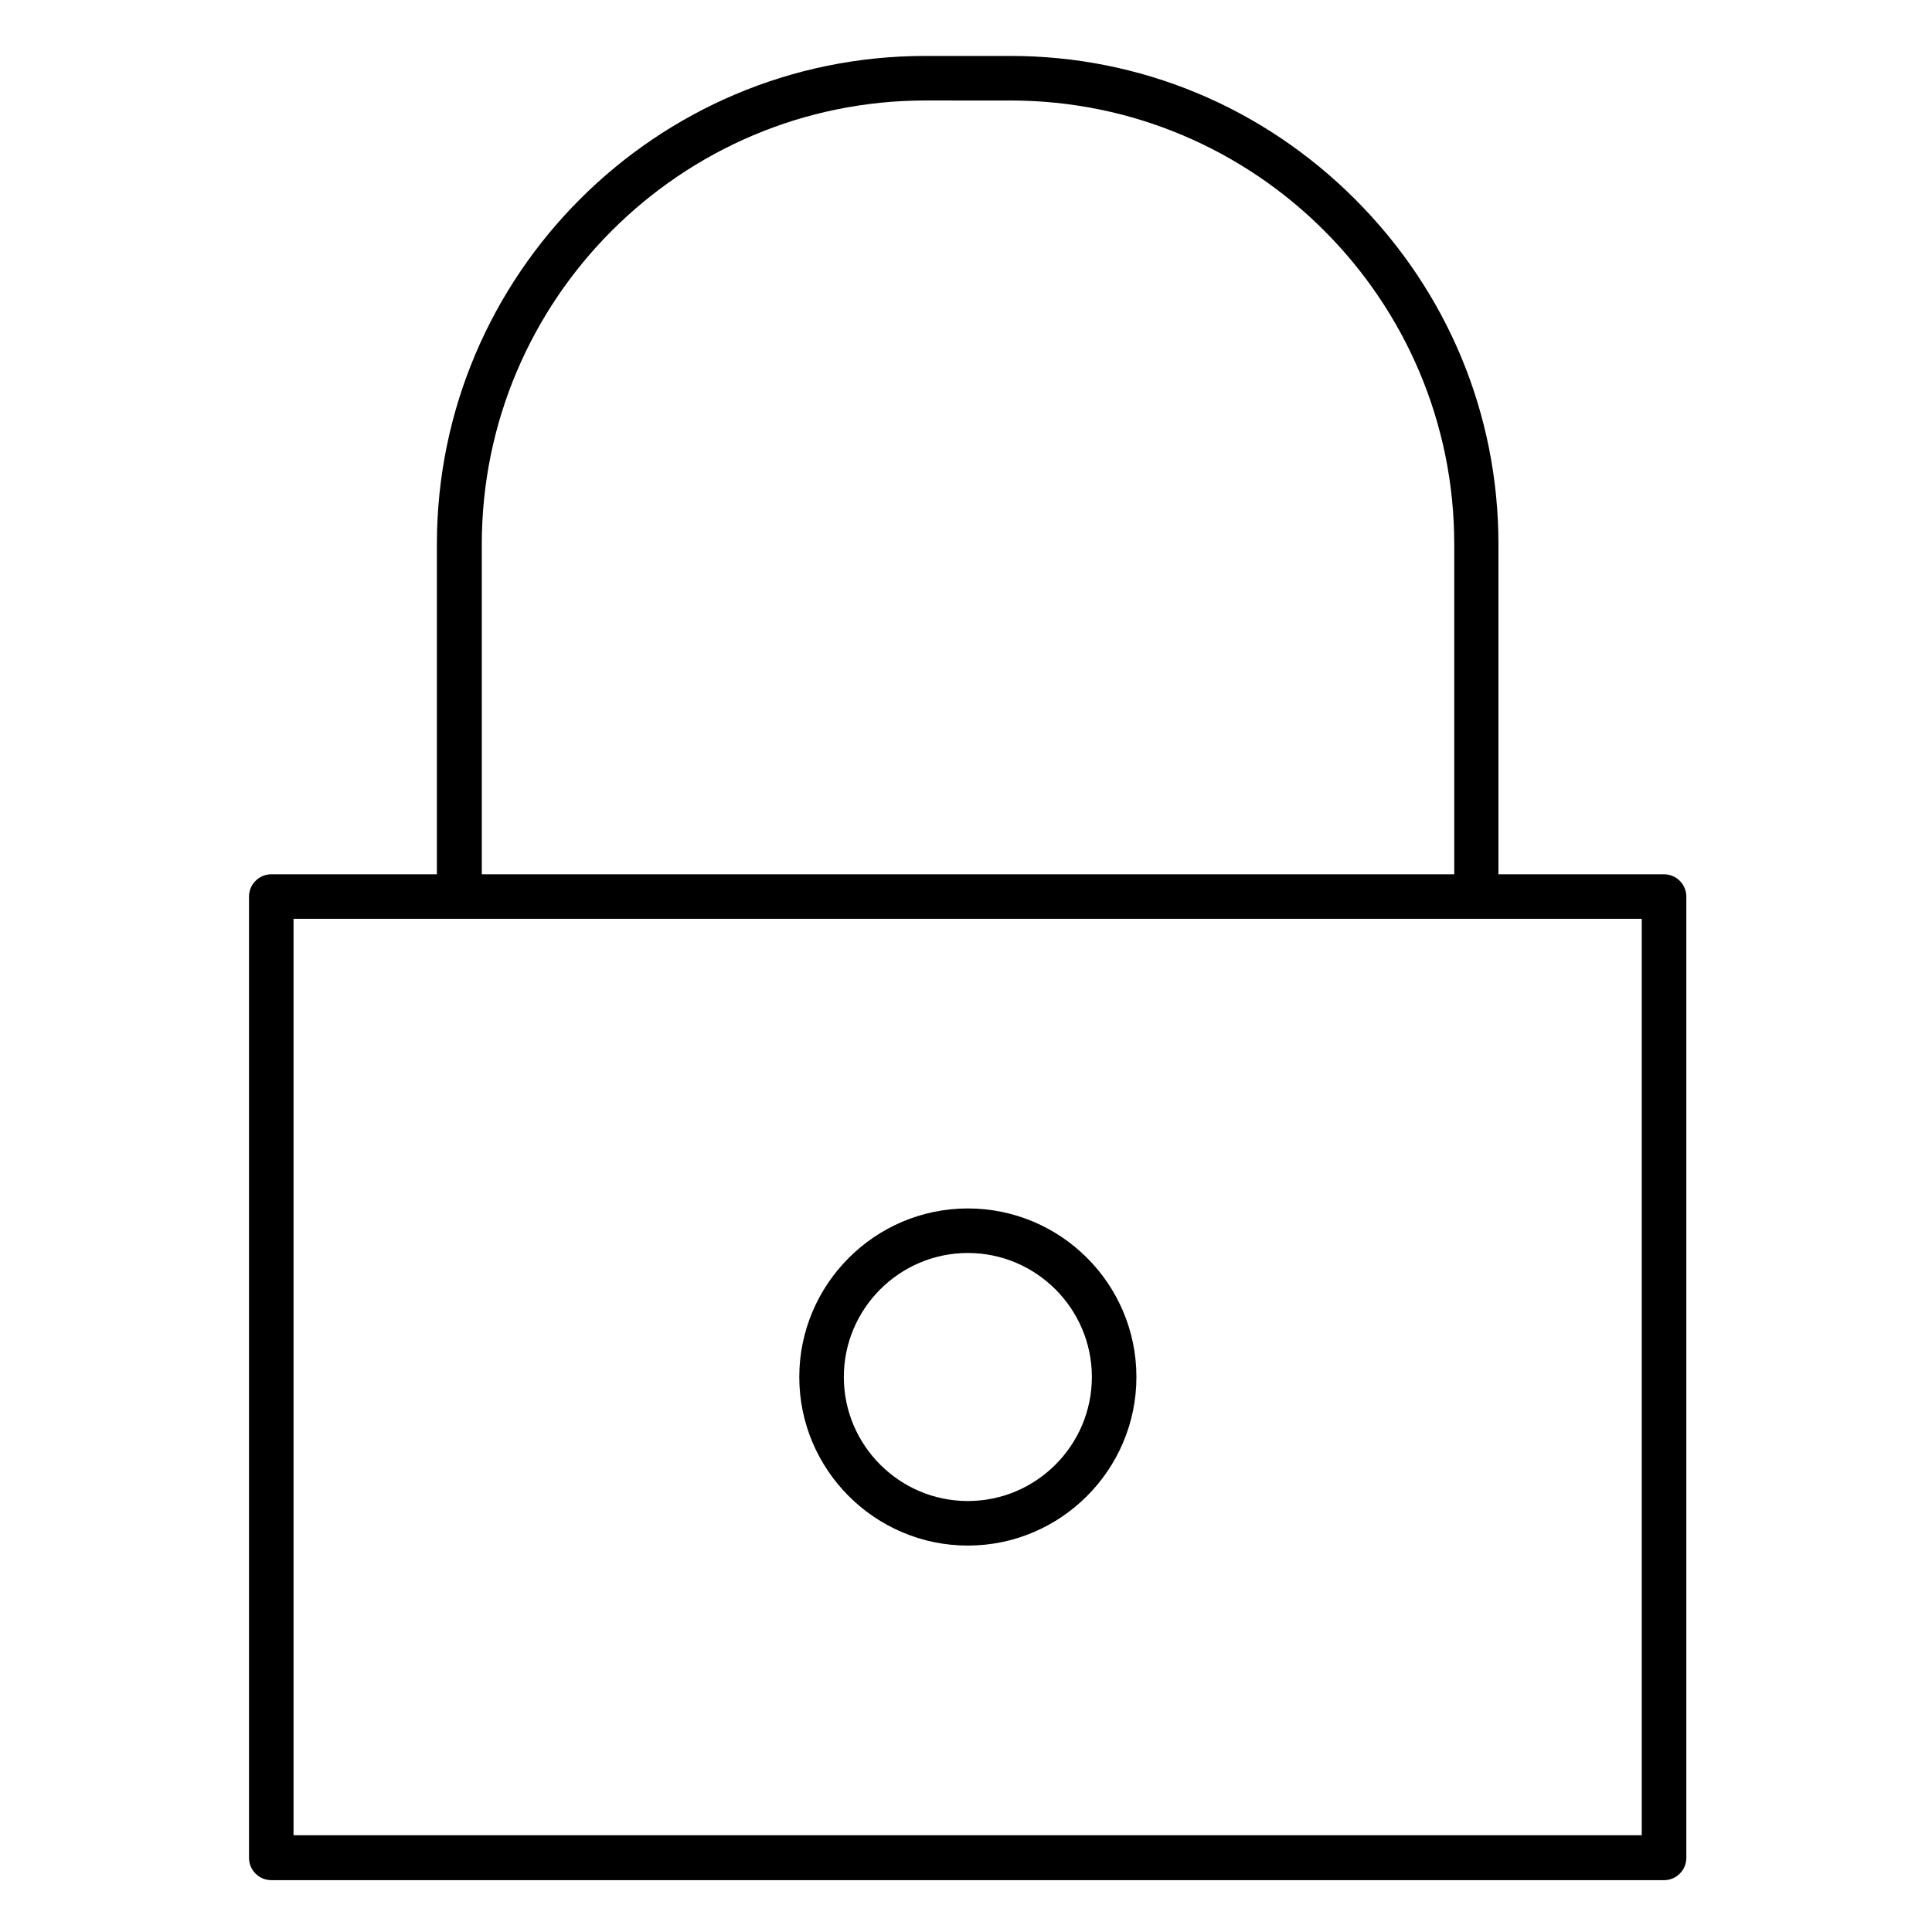 <?xml version="1.0" encoding="UTF-8"?>
<!-- Uploaded to: SVG Repo, www.svgrepo.com, Generator: SVG Repo Mixer Tools -->
<svg fill="#000000" width="800px" height="800px" version="1.1" viewBox="144 144 512 512" xmlns="http://www.w3.org/2000/svg">
 <g>
  <path d="m584.99 375.7h-43.887v-87.477c0-34.441-13.48-66.914-37.984-91.414-24.5-24.504-56.973-37.984-91.316-37.984h-22.633c-71.34 0-129.39 58.055-129.39 129.39v87.477l-43.887 0.004c-3.246 0-5.902 2.656-5.902 5.902v254.76c0 3.246 2.656 5.902 5.902 5.902l369.1 0.004c3.246 0 5.902-2.656 5.902-5.902v-254.76c0-3.246-2.656-5.902-5.902-5.902zm-313.31-87.48c0-64.848 52.742-117.59 117.59-117.59l22.531 0.004c64.848 0 117.59 52.742 117.59 117.59v87.477h-257.71zm307.4 342.14h-357.29v-242.86h357.29z"/>
  <path d="m400.49 464.25c-24.602 0-44.672 20.074-44.672 44.672 0 24.602 20.074 44.672 44.672 44.672 24.602 0 44.672-20.074 44.672-44.672 0-24.695-20.074-44.672-44.672-44.672zm0 77.539c-18.105 0-32.867-14.762-32.867-32.867s14.762-32.867 32.867-32.867c18.105 0 32.867 14.762 32.867 32.867-0.004 18.109-14.762 32.867-32.867 32.867z"/>
 </g>
</svg>